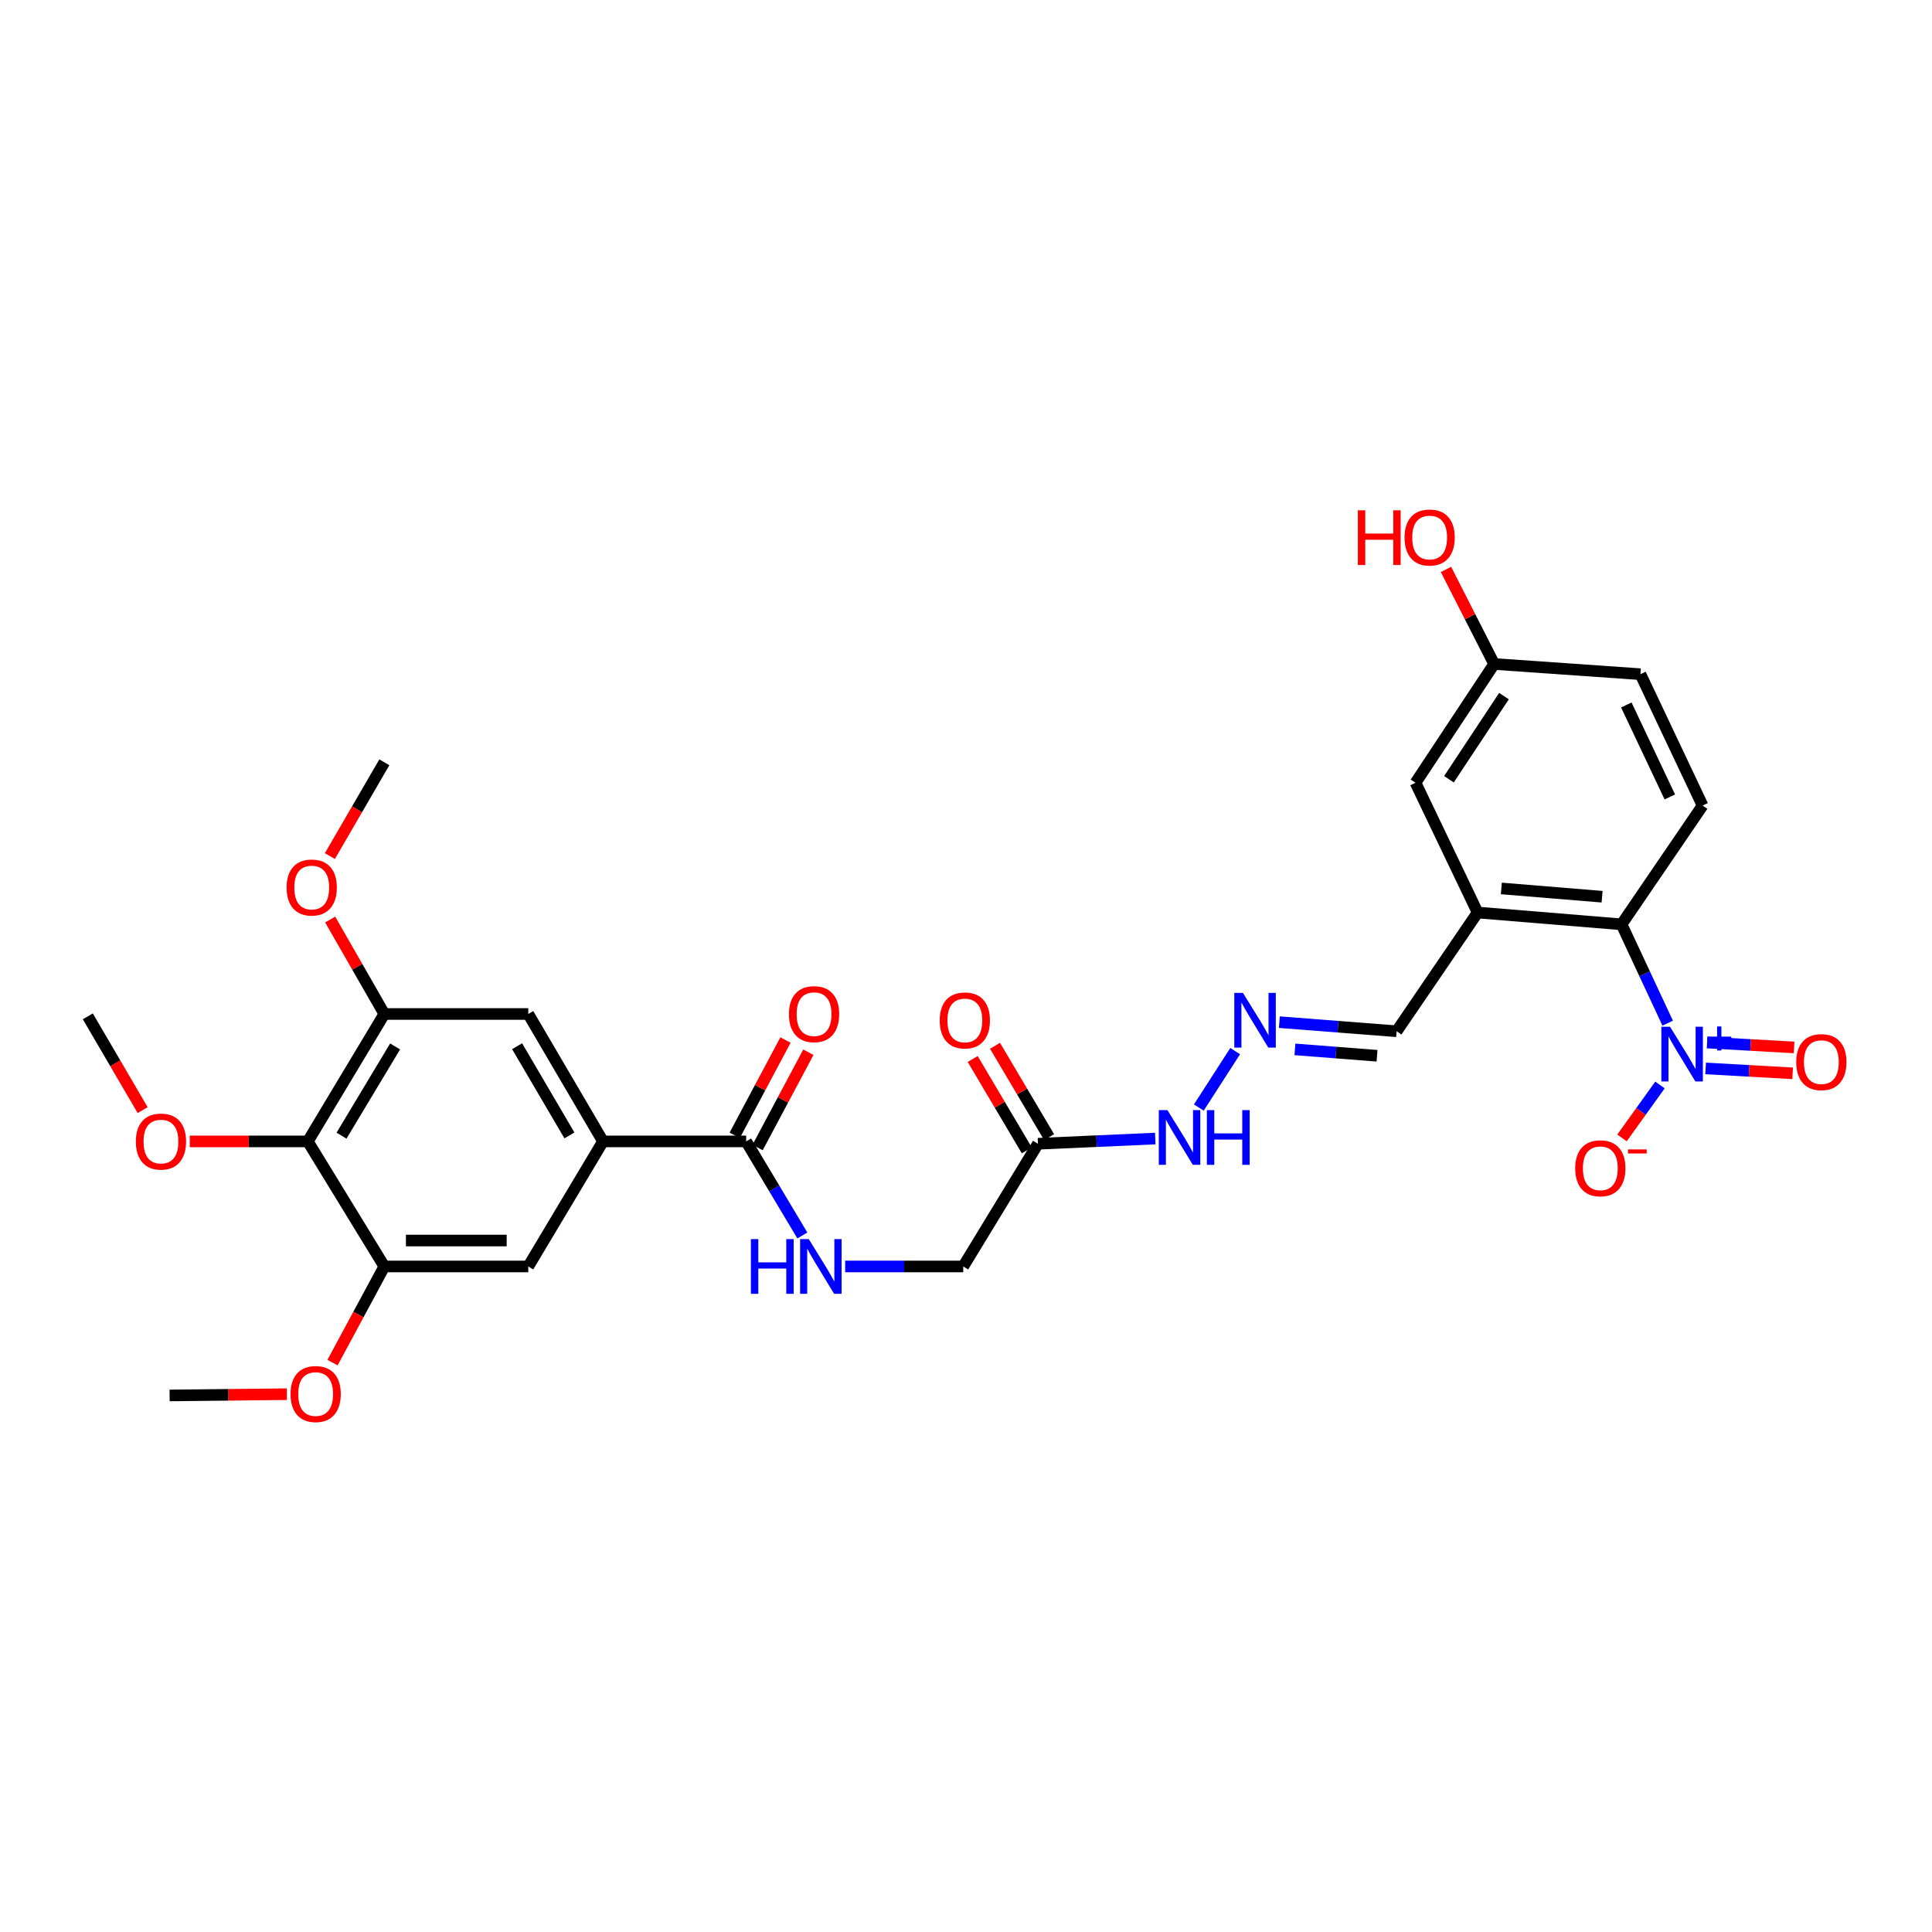 <?xml version='1.0' encoding='iso-8859-1'?>
<svg version='1.1' baseProfile='full'
              xmlns='http://www.w3.org/2000/svg'
                      xmlns:rdkit='http://www.rdkit.org/xml'
                      xmlns:xlink='http://www.w3.org/1999/xlink'
                  xml:space='preserve'
width='1000px' height='1000px' viewBox='0 0 1000 1000'>
<!-- END OF HEADER -->
<rect style='opacity:1.0;fill:#FFFFFF;stroke:none' width='1000' height='1000' x='0' y='0'> </rect>
<path class='bond-0' d='M 863.189,529.59 L 851.253,504.013' style='fill:none;fill-rule:evenodd;stroke:#0000FF;stroke-width:6px;stroke-linecap:butt;stroke-linejoin:miter;stroke-opacity:1' />
<path class='bond-0' d='M 851.253,504.013 L 839.316,478.437' style='fill:none;fill-rule:evenodd;stroke:#000000;stroke-width:6px;stroke-linecap:butt;stroke-linejoin:miter;stroke-opacity:1' />
<path class='bond-12' d='M 859.202,561.579 L 849.374,575.281' style='fill:none;fill-rule:evenodd;stroke:#0000FF;stroke-width:6px;stroke-linecap:butt;stroke-linejoin:miter;stroke-opacity:1' />
<path class='bond-12' d='M 849.374,575.281 L 839.545,588.982' style='fill:none;fill-rule:evenodd;stroke:#FF0000;stroke-width:6px;stroke-linecap:butt;stroke-linejoin:miter;stroke-opacity:1' />
<path class='bond-14' d='M 882.829,553.013 L 905.345,554.282' style='fill:none;fill-rule:evenodd;stroke:#0000FF;stroke-width:6px;stroke-linecap:butt;stroke-linejoin:miter;stroke-opacity:1' />
<path class='bond-14' d='M 905.345,554.282 L 927.861,555.552' style='fill:none;fill-rule:evenodd;stroke:#FF0000;stroke-width:6px;stroke-linecap:butt;stroke-linejoin:miter;stroke-opacity:1' />
<path class='bond-14' d='M 883.585,539.609 L 906.101,540.879' style='fill:none;fill-rule:evenodd;stroke:#0000FF;stroke-width:6px;stroke-linecap:butt;stroke-linejoin:miter;stroke-opacity:1' />
<path class='bond-14' d='M 906.101,540.879 L 928.617,542.149' style='fill:none;fill-rule:evenodd;stroke:#FF0000;stroke-width:6px;stroke-linecap:butt;stroke-linejoin:miter;stroke-opacity:1' />
<path class='bond-1' d='M 839.316,478.437 L 764.818,472.321' style='fill:none;fill-rule:evenodd;stroke:#000000;stroke-width:6px;stroke-linecap:butt;stroke-linejoin:miter;stroke-opacity:1' />
<path class='bond-1' d='M 829.24,464.14 L 777.091,459.859' style='fill:none;fill-rule:evenodd;stroke:#000000;stroke-width:6px;stroke-linecap:butt;stroke-linejoin:miter;stroke-opacity:1' />
<path class='bond-13' d='M 839.316,478.437 L 881.26,416.96' style='fill:none;fill-rule:evenodd;stroke:#000000;stroke-width:6px;stroke-linecap:butt;stroke-linejoin:miter;stroke-opacity:1' />
<path class='bond-15' d='M 764.818,472.321 L 732.667,405.154' style='fill:none;fill-rule:evenodd;stroke:#000000;stroke-width:6px;stroke-linecap:butt;stroke-linejoin:miter;stroke-opacity:1' />
<path class='bond-17' d='M 764.818,472.321 L 722.897,533.783' style='fill:none;fill-rule:evenodd;stroke:#000000;stroke-width:6px;stroke-linecap:butt;stroke-linejoin:miter;stroke-opacity:1' />
<path class='bond-2' d='M 159.324,590.792 L 198.933,524.84' style='fill:none;fill-rule:evenodd;stroke:#000000;stroke-width:6px;stroke-linecap:butt;stroke-linejoin:miter;stroke-opacity:1' />
<path class='bond-2' d='M 176.773,587.811 L 204.5,541.645' style='fill:none;fill-rule:evenodd;stroke:#000000;stroke-width:6px;stroke-linecap:butt;stroke-linejoin:miter;stroke-opacity:1' />
<path class='bond-22' d='M 159.324,590.792 L 128.768,590.792' style='fill:none;fill-rule:evenodd;stroke:#000000;stroke-width:6px;stroke-linecap:butt;stroke-linejoin:miter;stroke-opacity:1' />
<path class='bond-22' d='M 128.768,590.792 L 98.212,590.792' style='fill:none;fill-rule:evenodd;stroke:#FF0000;stroke-width:6px;stroke-linecap:butt;stroke-linejoin:miter;stroke-opacity:1' />
<path class='bond-31' d='M 159.324,590.792 L 198.933,655.52' style='fill:none;fill-rule:evenodd;stroke:#000000;stroke-width:6px;stroke-linecap:butt;stroke-linejoin:miter;stroke-opacity:1' />
<path class='bond-3' d='M 312.116,590.792 L 386.212,590.792' style='fill:none;fill-rule:evenodd;stroke:#000000;stroke-width:6px;stroke-linecap:butt;stroke-linejoin:miter;stroke-opacity:1' />
<path class='bond-8' d='M 312.116,590.792 L 273.431,655.52' style='fill:none;fill-rule:evenodd;stroke:#000000;stroke-width:6px;stroke-linecap:butt;stroke-linejoin:miter;stroke-opacity:1' />
<path class='bond-9' d='M 312.116,590.792 L 273.431,524.84' style='fill:none;fill-rule:evenodd;stroke:#000000;stroke-width:6px;stroke-linecap:butt;stroke-linejoin:miter;stroke-opacity:1' />
<path class='bond-9' d='M 294.734,587.691 L 267.655,541.525' style='fill:none;fill-rule:evenodd;stroke:#000000;stroke-width:6px;stroke-linecap:butt;stroke-linejoin:miter;stroke-opacity:1' />
<path class='bond-4' d='M 386.212,590.792 L 400.751,615.133' style='fill:none;fill-rule:evenodd;stroke:#000000;stroke-width:6px;stroke-linecap:butt;stroke-linejoin:miter;stroke-opacity:1' />
<path class='bond-4' d='M 400.751,615.133 L 415.29,639.475' style='fill:none;fill-rule:evenodd;stroke:#0000FF;stroke-width:6px;stroke-linecap:butt;stroke-linejoin:miter;stroke-opacity:1' />
<path class='bond-18' d='M 392.135,593.948 L 405.276,569.287' style='fill:none;fill-rule:evenodd;stroke:#000000;stroke-width:6px;stroke-linecap:butt;stroke-linejoin:miter;stroke-opacity:1' />
<path class='bond-18' d='M 405.276,569.287 L 418.417,544.625' style='fill:none;fill-rule:evenodd;stroke:#FF0000;stroke-width:6px;stroke-linecap:butt;stroke-linejoin:miter;stroke-opacity:1' />
<path class='bond-18' d='M 380.288,587.635 L 393.429,562.974' style='fill:none;fill-rule:evenodd;stroke:#000000;stroke-width:6px;stroke-linecap:butt;stroke-linejoin:miter;stroke-opacity:1' />
<path class='bond-18' d='M 393.429,562.974 L 406.57,538.312' style='fill:none;fill-rule:evenodd;stroke:#FF0000;stroke-width:6px;stroke-linecap:butt;stroke-linejoin:miter;stroke-opacity:1' />
<path class='bond-5' d='M 198.933,524.84 L 273.431,524.84' style='fill:none;fill-rule:evenodd;stroke:#000000;stroke-width:6px;stroke-linecap:butt;stroke-linejoin:miter;stroke-opacity:1' />
<path class='bond-24' d='M 198.933,524.84 L 184.913,500.394' style='fill:none;fill-rule:evenodd;stroke:#000000;stroke-width:6px;stroke-linecap:butt;stroke-linejoin:miter;stroke-opacity:1' />
<path class='bond-24' d='M 184.913,500.394 L 170.893,475.948' style='fill:none;fill-rule:evenodd;stroke:#FF0000;stroke-width:6px;stroke-linecap:butt;stroke-linejoin:miter;stroke-opacity:1' />
<path class='bond-6' d='M 198.933,655.52 L 273.431,655.52' style='fill:none;fill-rule:evenodd;stroke:#000000;stroke-width:6px;stroke-linecap:butt;stroke-linejoin:miter;stroke-opacity:1' />
<path class='bond-6' d='M 210.108,642.095 L 262.257,642.095' style='fill:none;fill-rule:evenodd;stroke:#000000;stroke-width:6px;stroke-linecap:butt;stroke-linejoin:miter;stroke-opacity:1' />
<path class='bond-25' d='M 198.933,655.52 L 185.522,680.399' style='fill:none;fill-rule:evenodd;stroke:#000000;stroke-width:6px;stroke-linecap:butt;stroke-linejoin:miter;stroke-opacity:1' />
<path class='bond-25' d='M 185.522,680.399 L 172.11,705.278' style='fill:none;fill-rule:evenodd;stroke:#FF0000;stroke-width:6px;stroke-linecap:butt;stroke-linejoin:miter;stroke-opacity:1' />
<path class='bond-7' d='M 537.244,592.007 L 567.598,590.66' style='fill:none;fill-rule:evenodd;stroke:#000000;stroke-width:6px;stroke-linecap:butt;stroke-linejoin:miter;stroke-opacity:1' />
<path class='bond-7' d='M 567.598,590.66 L 597.953,589.314' style='fill:none;fill-rule:evenodd;stroke:#0000FF;stroke-width:6px;stroke-linecap:butt;stroke-linejoin:miter;stroke-opacity:1' />
<path class='bond-19' d='M 543.02,588.587 L 529.015,564.938' style='fill:none;fill-rule:evenodd;stroke:#000000;stroke-width:6px;stroke-linecap:butt;stroke-linejoin:miter;stroke-opacity:1' />
<path class='bond-19' d='M 529.015,564.938 L 515.01,541.289' style='fill:none;fill-rule:evenodd;stroke:#FF0000;stroke-width:6px;stroke-linecap:butt;stroke-linejoin:miter;stroke-opacity:1' />
<path class='bond-19' d='M 531.469,595.427 L 517.464,571.778' style='fill:none;fill-rule:evenodd;stroke:#000000;stroke-width:6px;stroke-linecap:butt;stroke-linejoin:miter;stroke-opacity:1' />
<path class='bond-19' d='M 517.464,571.778 L 503.459,548.129' style='fill:none;fill-rule:evenodd;stroke:#FF0000;stroke-width:6px;stroke-linecap:butt;stroke-linejoin:miter;stroke-opacity:1' />
<path class='bond-20' d='M 537.244,592.007 L 498.567,655.52' style='fill:none;fill-rule:evenodd;stroke:#000000;stroke-width:6px;stroke-linecap:butt;stroke-linejoin:miter;stroke-opacity:1' />
<path class='bond-10' d='M 437.456,655.52 L 468.012,655.52' style='fill:none;fill-rule:evenodd;stroke:#0000FF;stroke-width:6px;stroke-linecap:butt;stroke-linejoin:miter;stroke-opacity:1' />
<path class='bond-10' d='M 468.012,655.52 L 498.567,655.52' style='fill:none;fill-rule:evenodd;stroke:#000000;stroke-width:6px;stroke-linecap:butt;stroke-linejoin:miter;stroke-opacity:1' />
<path class='bond-11' d='M 662.192,529.069 L 692.544,531.426' style='fill:none;fill-rule:evenodd;stroke:#0000FF;stroke-width:6px;stroke-linecap:butt;stroke-linejoin:miter;stroke-opacity:1' />
<path class='bond-11' d='M 692.544,531.426 L 722.897,533.783' style='fill:none;fill-rule:evenodd;stroke:#000000;stroke-width:6px;stroke-linecap:butt;stroke-linejoin:miter;stroke-opacity:1' />
<path class='bond-11' d='M 670.258,543.16 L 691.505,544.81' style='fill:none;fill-rule:evenodd;stroke:#0000FF;stroke-width:6px;stroke-linecap:butt;stroke-linejoin:miter;stroke-opacity:1' />
<path class='bond-11' d='M 691.505,544.81 L 712.752,546.46' style='fill:none;fill-rule:evenodd;stroke:#000000;stroke-width:6px;stroke-linecap:butt;stroke-linejoin:miter;stroke-opacity:1' />
<path class='bond-16' d='M 639.328,544.056 L 620.507,573.266' style='fill:none;fill-rule:evenodd;stroke:#0000FF;stroke-width:6px;stroke-linecap:butt;stroke-linejoin:miter;stroke-opacity:1' />
<path class='bond-23' d='M 881.26,416.96 L 849.086,348.958' style='fill:none;fill-rule:evenodd;stroke:#000000;stroke-width:6px;stroke-linecap:butt;stroke-linejoin:miter;stroke-opacity:1' />
<path class='bond-23' d='M 864.299,412.501 L 841.778,364.899' style='fill:none;fill-rule:evenodd;stroke:#000000;stroke-width:6px;stroke-linecap:butt;stroke-linejoin:miter;stroke-opacity:1' />
<path class='bond-30' d='M 732.667,405.154 L 773.365,343.678' style='fill:none;fill-rule:evenodd;stroke:#000000;stroke-width:6px;stroke-linecap:butt;stroke-linejoin:miter;stroke-opacity:1' />
<path class='bond-30' d='M 749.965,403.343 L 778.454,360.309' style='fill:none;fill-rule:evenodd;stroke:#000000;stroke-width:6px;stroke-linecap:butt;stroke-linejoin:miter;stroke-opacity:1' />
<path class='bond-21' d='M 773.365,343.678 L 849.086,348.958' style='fill:none;fill-rule:evenodd;stroke:#000000;stroke-width:6px;stroke-linecap:butt;stroke-linejoin:miter;stroke-opacity:1' />
<path class='bond-26' d='M 773.365,343.678 L 760.901,319.203' style='fill:none;fill-rule:evenodd;stroke:#000000;stroke-width:6px;stroke-linecap:butt;stroke-linejoin:miter;stroke-opacity:1' />
<path class='bond-26' d='M 760.901,319.203 L 748.436,294.728' style='fill:none;fill-rule:evenodd;stroke:#FF0000;stroke-width:6px;stroke-linecap:butt;stroke-linejoin:miter;stroke-opacity:1' />
<path class='bond-27' d='M 73.841,574.597 L 59.648,550.326' style='fill:none;fill-rule:evenodd;stroke:#FF0000;stroke-width:6px;stroke-linecap:butt;stroke-linejoin:miter;stroke-opacity:1' />
<path class='bond-27' d='M 59.648,550.326 L 45.455,526.056' style='fill:none;fill-rule:evenodd;stroke:#000000;stroke-width:6px;stroke-linecap:butt;stroke-linejoin:miter;stroke-opacity:1' />
<path class='bond-28' d='M 170.746,443.108 L 184.84,418.836' style='fill:none;fill-rule:evenodd;stroke:#FF0000;stroke-width:6px;stroke-linecap:butt;stroke-linejoin:miter;stroke-opacity:1' />
<path class='bond-28' d='M 184.84,418.836 L 198.933,394.564' style='fill:none;fill-rule:evenodd;stroke:#000000;stroke-width:6px;stroke-linecap:butt;stroke-linejoin:miter;stroke-opacity:1' />
<path class='bond-29' d='M 148.491,721.631 L 118.142,721.958' style='fill:none;fill-rule:evenodd;stroke:#FF0000;stroke-width:6px;stroke-linecap:butt;stroke-linejoin:miter;stroke-opacity:1' />
<path class='bond-29' d='M 118.142,721.958 L 87.794,722.284' style='fill:none;fill-rule:evenodd;stroke:#000000;stroke-width:6px;stroke-linecap:butt;stroke-linejoin:miter;stroke-opacity:1' />
<path  class='atom-0' d='M 864.402 531.443
L 873.682 546.443
Q 874.602 547.923, 876.082 550.603
Q 877.562 553.283, 877.642 553.443
L 877.642 531.443
L 881.402 531.443
L 881.402 559.763
L 877.522 559.763
L 867.562 543.363
Q 866.402 541.443, 865.162 539.243
Q 863.962 537.043, 863.602 536.363
L 863.602 559.763
L 859.922 559.763
L 859.922 531.443
L 864.402 531.443
' fill='#0000FF'/>
<path  class='atom-0' d='M 883.778 536.548
L 888.768 536.548
L 888.768 531.295
L 890.986 531.295
L 890.986 536.548
L 896.107 536.548
L 896.107 538.449
L 890.986 538.449
L 890.986 543.729
L 888.768 543.729
L 888.768 538.449
L 883.778 538.449
L 883.778 536.548
' fill='#0000FF'/>
<path  class='atom-11' d='M 388.654 641.36
L 392.494 641.36
L 392.494 653.4
L 406.974 653.4
L 406.974 641.36
L 410.814 641.36
L 410.814 669.68
L 406.974 669.68
L 406.974 656.6
L 392.494 656.6
L 392.494 669.68
L 388.654 669.68
L 388.654 641.36
' fill='#0000FF'/>
<path  class='atom-11' d='M 418.614 641.36
L 427.894 656.36
Q 428.814 657.84, 430.294 660.52
Q 431.774 663.2, 431.854 663.36
L 431.854 641.36
L 435.614 641.36
L 435.614 669.68
L 431.734 669.68
L 421.774 653.28
Q 420.614 651.36, 419.374 649.16
Q 418.174 646.96, 417.814 646.28
L 417.814 669.68
L 414.134 669.68
L 414.134 641.36
L 418.614 641.36
' fill='#0000FF'/>
<path  class='atom-12' d='M 643.354 513.932
L 652.634 528.932
Q 653.554 530.412, 655.034 533.092
Q 656.514 535.772, 656.594 535.932
L 656.594 513.932
L 660.354 513.932
L 660.354 542.252
L 656.474 542.252
L 646.514 525.852
Q 645.354 523.932, 644.114 521.732
Q 642.914 519.532, 642.554 518.852
L 642.554 542.252
L 638.874 542.252
L 638.874 513.932
L 643.354 513.932
' fill='#0000FF'/>
<path  class='atom-13' d='M 815.323 604.706
Q 815.323 597.906, 818.683 594.106
Q 822.043 590.306, 828.323 590.306
Q 834.603 590.306, 837.963 594.106
Q 841.323 597.906, 841.323 604.706
Q 841.323 611.586, 837.923 615.506
Q 834.523 619.386, 828.323 619.386
Q 822.083 619.386, 818.683 615.506
Q 815.323 611.626, 815.323 604.706
M 828.323 616.186
Q 832.643 616.186, 834.963 613.306
Q 837.323 610.386, 837.323 604.706
Q 837.323 599.146, 834.963 596.346
Q 832.643 593.506, 828.323 593.506
Q 824.003 593.506, 821.643 596.306
Q 819.323 599.106, 819.323 604.706
Q 819.323 610.426, 821.643 613.306
Q 824.003 616.186, 828.323 616.186
' fill='#FF0000'/>
<path  class='atom-13' d='M 842.643 594.929
L 852.332 594.929
L 852.332 597.041
L 842.643 597.041
L 842.643 594.929
' fill='#FF0000'/>
<path  class='atom-15' d='M 929.729 549.748
Q 929.729 542.948, 933.089 539.148
Q 936.449 535.348, 942.729 535.348
Q 949.009 535.348, 952.369 539.148
Q 955.729 542.948, 955.729 549.748
Q 955.729 556.628, 952.329 560.548
Q 948.929 564.428, 942.729 564.428
Q 936.489 564.428, 933.089 560.548
Q 929.729 556.668, 929.729 549.748
M 942.729 561.228
Q 947.049 561.228, 949.369 558.348
Q 951.729 555.428, 951.729 549.748
Q 951.729 544.188, 949.369 541.388
Q 947.049 538.548, 942.729 538.548
Q 938.409 538.548, 936.049 541.348
Q 933.729 544.148, 933.729 549.748
Q 933.729 555.468, 936.049 558.348
Q 938.409 561.228, 942.729 561.228
' fill='#FF0000'/>
<path  class='atom-17' d='M 604.267 574.596
L 613.547 589.596
Q 614.467 591.076, 615.947 593.756
Q 617.427 596.436, 617.507 596.596
L 617.507 574.596
L 621.267 574.596
L 621.267 602.916
L 617.387 602.916
L 607.427 586.516
Q 606.267 584.596, 605.027 582.396
Q 603.827 580.196, 603.467 579.516
L 603.467 602.916
L 599.787 602.916
L 599.787 574.596
L 604.267 574.596
' fill='#0000FF'/>
<path  class='atom-17' d='M 624.667 574.596
L 628.507 574.596
L 628.507 586.636
L 642.987 586.636
L 642.987 574.596
L 646.827 574.596
L 646.827 602.916
L 642.987 602.916
L 642.987 589.836
L 628.507 589.836
L 628.507 602.916
L 624.667 602.916
L 624.667 574.596
' fill='#0000FF'/>
<path  class='atom-19' d='M 408.354 524.92
Q 408.354 518.12, 411.714 514.32
Q 415.074 510.52, 421.354 510.52
Q 427.634 510.52, 430.994 514.32
Q 434.354 518.12, 434.354 524.92
Q 434.354 531.8, 430.954 535.72
Q 427.554 539.6, 421.354 539.6
Q 415.114 539.6, 411.714 535.72
Q 408.354 531.84, 408.354 524.92
M 421.354 536.4
Q 425.674 536.4, 427.994 533.52
Q 430.354 530.6, 430.354 524.92
Q 430.354 519.36, 427.994 516.56
Q 425.674 513.72, 421.354 513.72
Q 417.034 513.72, 414.674 516.52
Q 412.354 519.32, 412.354 524.92
Q 412.354 530.64, 414.674 533.52
Q 417.034 536.4, 421.354 536.4
' fill='#FF0000'/>
<path  class='atom-20' d='M 486.395 528.172
Q 486.395 521.372, 489.755 517.572
Q 493.115 513.772, 499.395 513.772
Q 505.675 513.772, 509.035 517.572
Q 512.395 521.372, 512.395 528.172
Q 512.395 535.052, 508.995 538.972
Q 505.595 542.852, 499.395 542.852
Q 493.155 542.852, 489.755 538.972
Q 486.395 535.092, 486.395 528.172
M 499.395 539.652
Q 503.715 539.652, 506.035 536.772
Q 508.395 533.852, 508.395 528.172
Q 508.395 522.612, 506.035 519.812
Q 503.715 516.972, 499.395 516.972
Q 495.075 516.972, 492.715 519.772
Q 490.395 522.572, 490.395 528.172
Q 490.395 533.892, 492.715 536.772
Q 495.075 539.652, 499.395 539.652
' fill='#FF0000'/>
<path  class='atom-23' d='M 70.311 590.872
Q 70.311 584.072, 73.671 580.272
Q 77.031 576.472, 83.311 576.472
Q 89.591 576.472, 92.951 580.272
Q 96.311 584.072, 96.311 590.872
Q 96.311 597.752, 92.912 601.672
Q 89.511 605.552, 83.311 605.552
Q 77.072 605.552, 73.671 601.672
Q 70.311 597.792, 70.311 590.872
M 83.311 602.352
Q 87.632 602.352, 89.951 599.472
Q 92.311 596.552, 92.311 590.872
Q 92.311 585.312, 89.951 582.512
Q 87.632 579.672, 83.311 579.672
Q 78.992 579.672, 76.632 582.472
Q 74.311 585.272, 74.311 590.872
Q 74.311 596.592, 76.632 599.472
Q 78.992 602.352, 83.311 602.352
' fill='#FF0000'/>
<path  class='atom-25' d='M 148.345 459.379
Q 148.345 452.579, 151.705 448.779
Q 155.065 444.979, 161.345 444.979
Q 167.625 444.979, 170.985 448.779
Q 174.345 452.579, 174.345 459.379
Q 174.345 466.259, 170.945 470.179
Q 167.545 474.059, 161.345 474.059
Q 155.105 474.059, 151.705 470.179
Q 148.345 466.299, 148.345 459.379
M 161.345 470.859
Q 165.665 470.859, 167.985 467.979
Q 170.345 465.059, 170.345 459.379
Q 170.345 453.819, 167.985 451.019
Q 165.665 448.179, 161.345 448.179
Q 157.025 448.179, 154.665 450.979
Q 152.345 453.779, 152.345 459.379
Q 152.345 465.099, 154.665 467.979
Q 157.025 470.859, 161.345 470.859
' fill='#FF0000'/>
<path  class='atom-26' d='M 150.381 721.551
Q 150.381 714.751, 153.741 710.951
Q 157.101 707.151, 163.381 707.151
Q 169.661 707.151, 173.021 710.951
Q 176.381 714.751, 176.381 721.551
Q 176.381 728.431, 172.981 732.351
Q 169.581 736.231, 163.381 736.231
Q 157.141 736.231, 153.741 732.351
Q 150.381 728.471, 150.381 721.551
M 163.381 733.031
Q 167.701 733.031, 170.021 730.151
Q 172.381 727.231, 172.381 721.551
Q 172.381 715.991, 170.021 713.191
Q 167.701 710.351, 163.381 710.351
Q 159.061 710.351, 156.701 713.151
Q 154.381 715.951, 154.381 721.551
Q 154.381 727.271, 156.701 730.151
Q 159.061 733.031, 163.381 733.031
' fill='#FF0000'/>
<path  class='atom-27' d='M 702.823 264.129
L 706.663 264.129
L 706.663 276.169
L 721.143 276.169
L 721.143 264.129
L 724.983 264.129
L 724.983 292.449
L 721.143 292.449
L 721.143 279.369
L 706.663 279.369
L 706.663 292.449
L 702.823 292.449
L 702.823 264.129
' fill='#FF0000'/>
<path  class='atom-27' d='M 726.983 278.209
Q 726.983 271.409, 730.343 267.609
Q 733.703 263.809, 739.983 263.809
Q 746.263 263.809, 749.623 267.609
Q 752.983 271.409, 752.983 278.209
Q 752.983 285.089, 749.583 289.009
Q 746.183 292.889, 739.983 292.889
Q 733.743 292.889, 730.343 289.009
Q 726.983 285.129, 726.983 278.209
M 739.983 289.689
Q 744.303 289.689, 746.623 286.809
Q 748.983 283.889, 748.983 278.209
Q 748.983 272.649, 746.623 269.849
Q 744.303 267.009, 739.983 267.009
Q 735.663 267.009, 733.303 269.809
Q 730.983 272.609, 730.983 278.209
Q 730.983 283.929, 733.303 286.809
Q 735.663 289.689, 739.983 289.689
' fill='#FF0000'/>
</svg>
